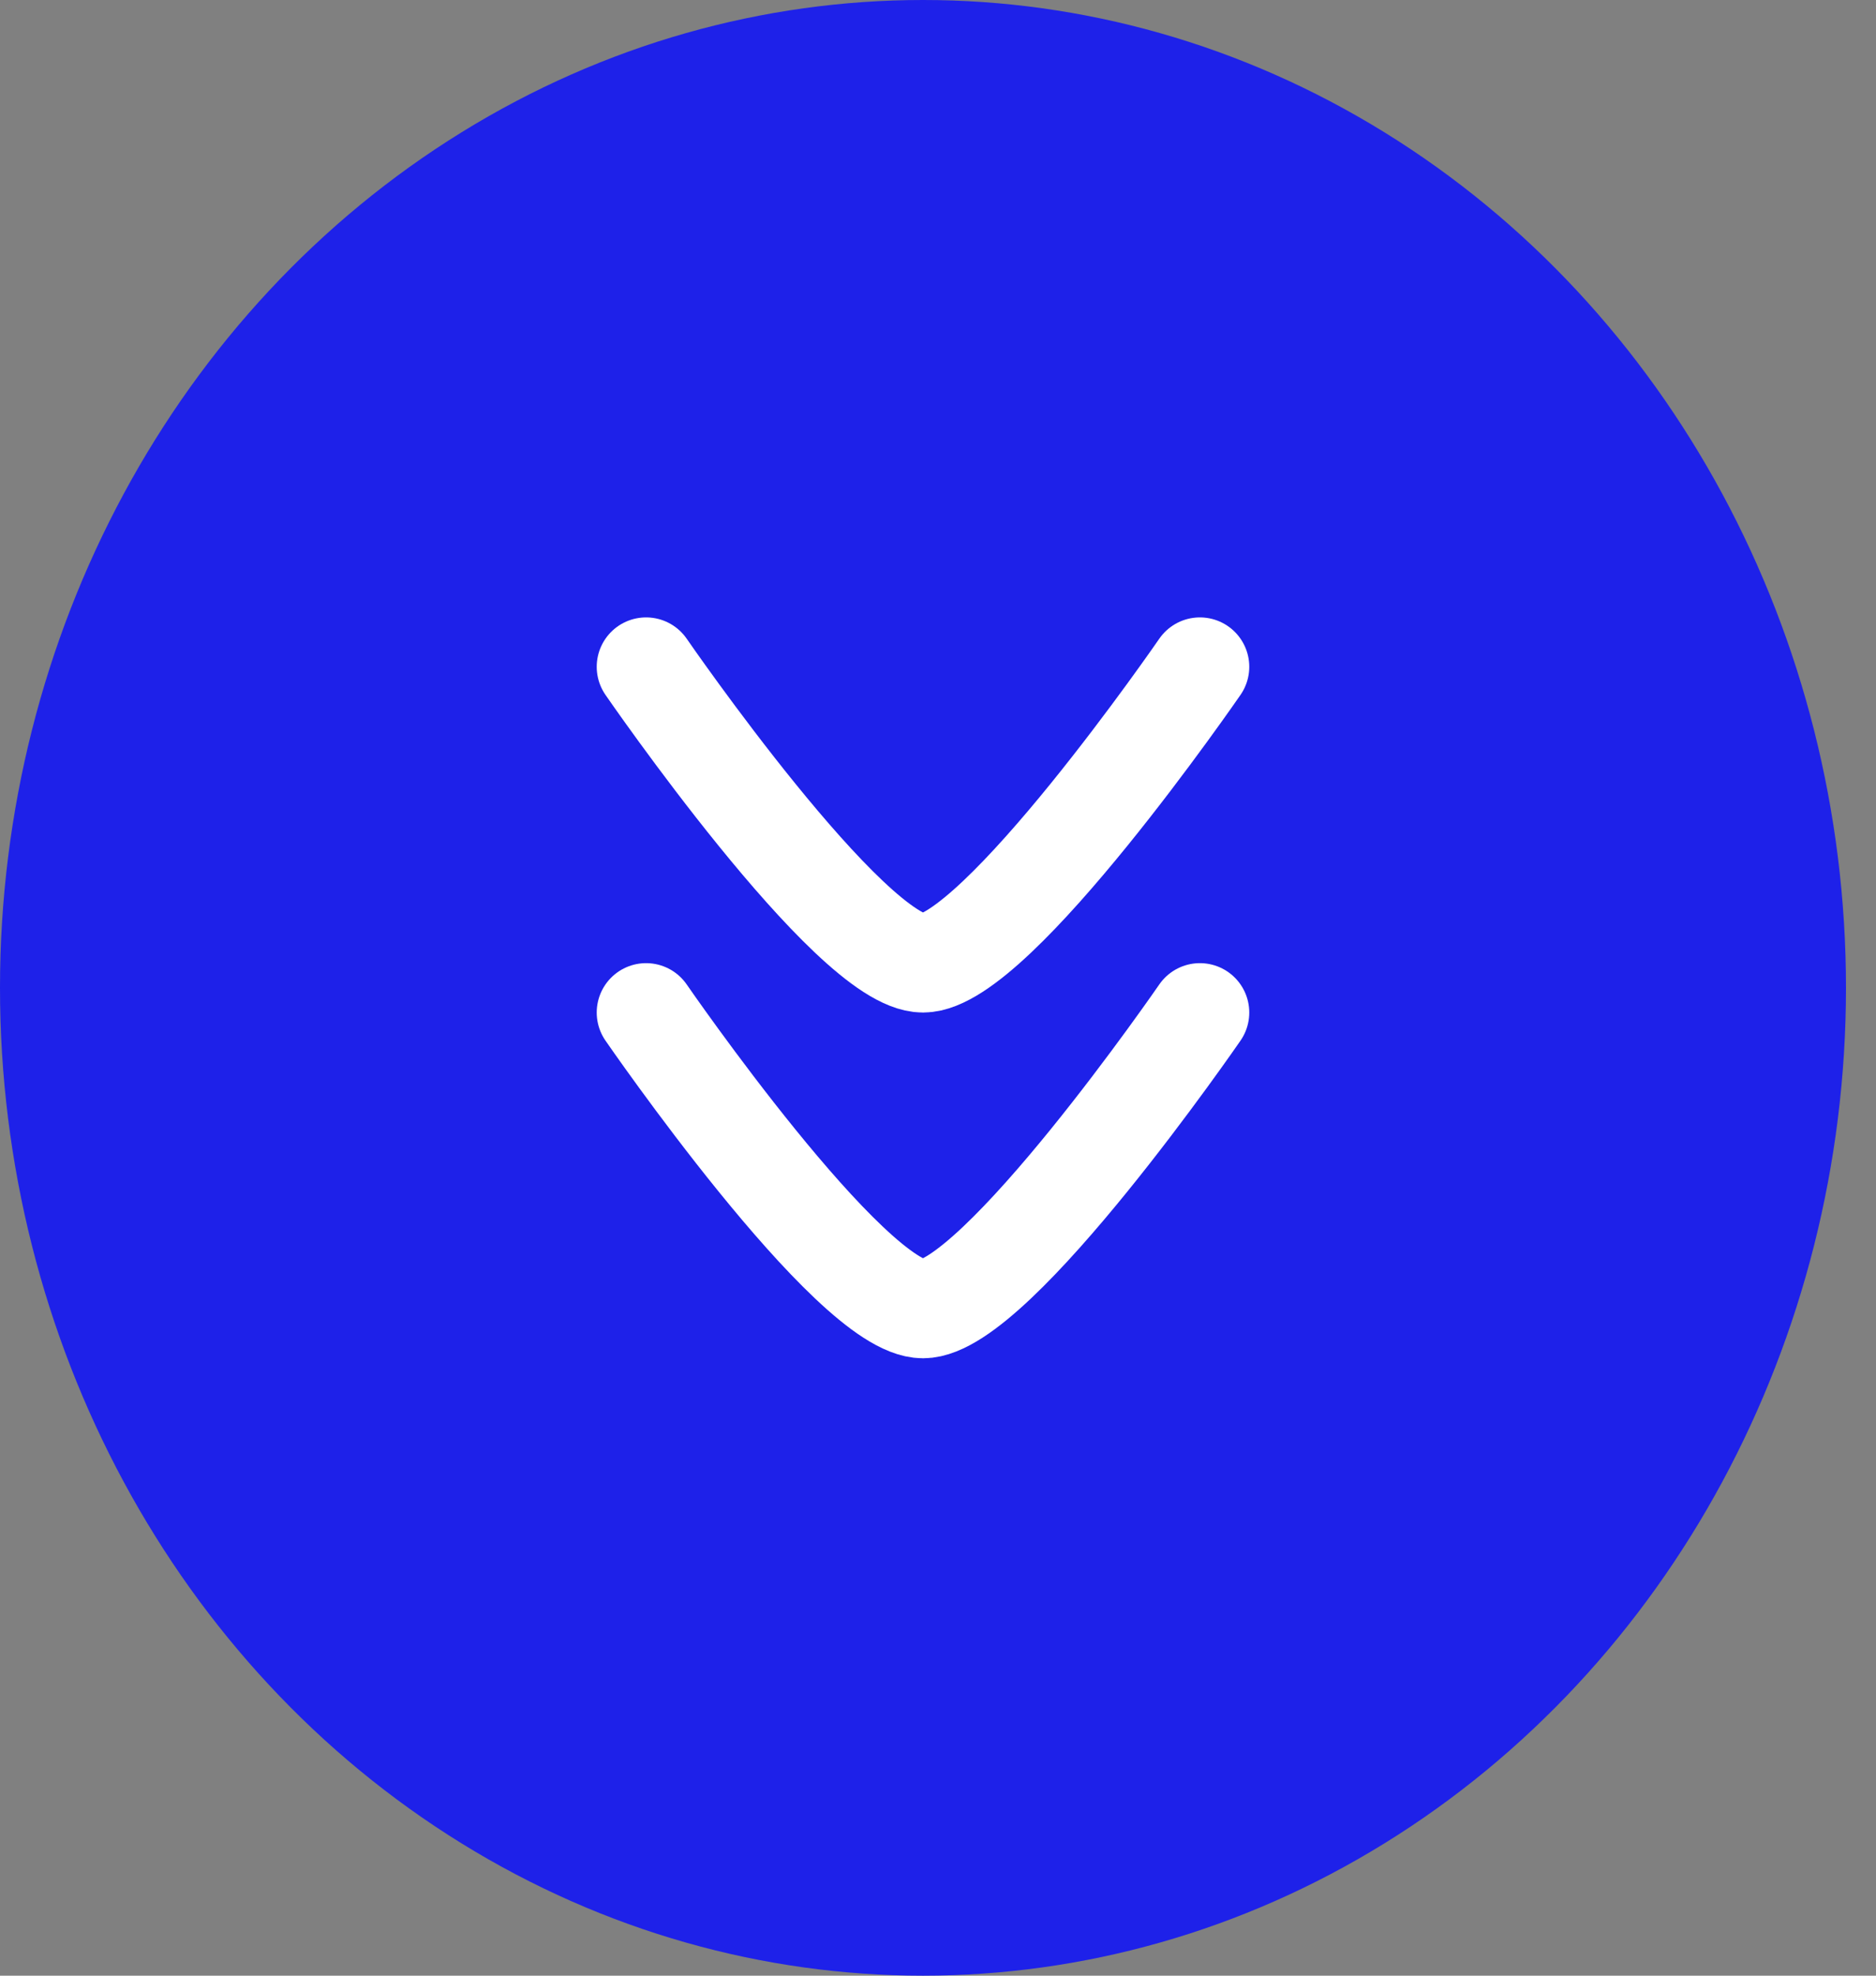 <svg width="38" height="40" viewBox="0 0 38 40" fill="none" xmlns="http://www.w3.org/2000/svg">
<rect x="0" y="0" width="38" height="40" fill="#808080" stroke="none"/>
<ellipse cx="18.696" cy="20" rx="18.696" ry="20" fill="#1E21E9"/>
<path d="M24.305 13.5C24.305 13.5 20.174 19.5 18.696 19.5C17.218 19.5 13.087 13.5 13.087 13.5" stroke="white" stroke-width="2" stroke-linecap="round" stroke-linejoin="round"/>
<path d="M24.305 20.5C24.305 20.5 20.174 26.5 18.696 26.5C17.218 26.5 13.087 20.5 13.087 20.5" stroke="white" stroke-width="2" stroke-linecap="round" stroke-linejoin="round"/>
</svg>
